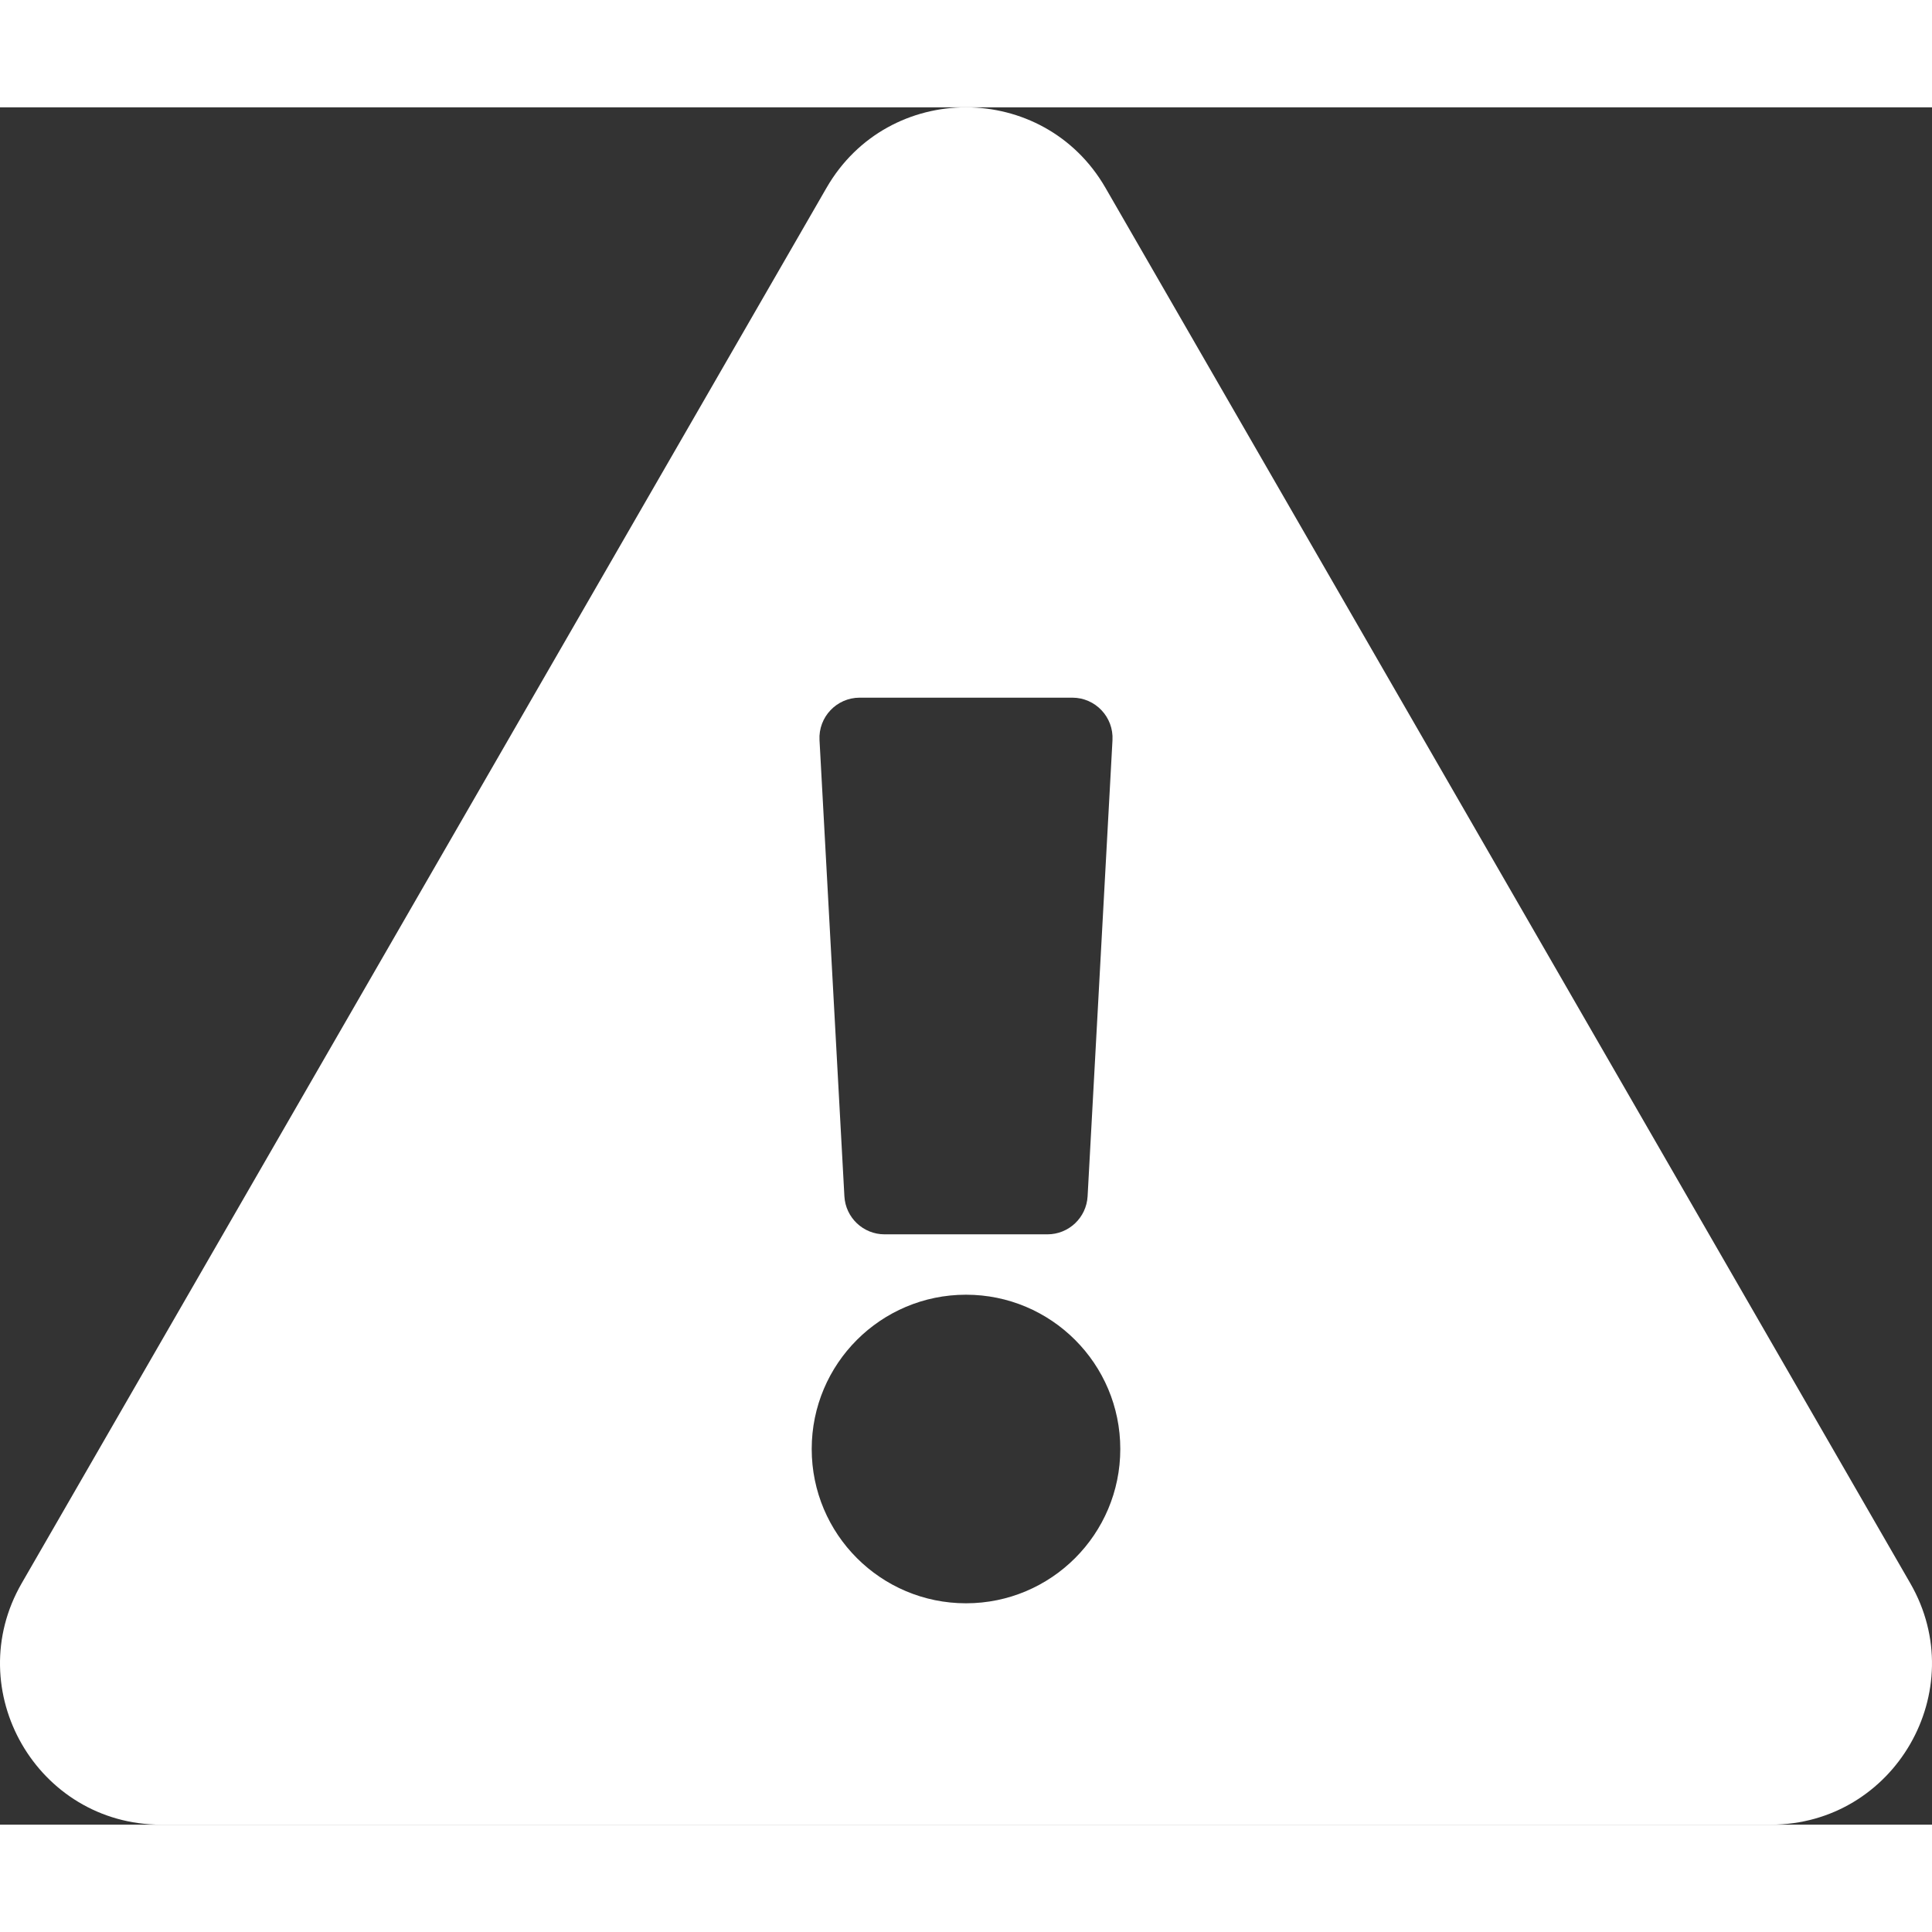 <svg xmlns:xlink="http://www.w3.org/1999/xlink" class="svg-inline--fa fa-exclamation-triangle fa-w-18" aria-hidden="true" focusable="false" data-prefix="fas" data-icon="exclamation-triangle" role="img" xmlns="http://www.w3.org/2000/svg" viewBox="0 0 576 512" data-fa-i2svg="" width="40"  height="40" ><rect x="0" y="0" width="576" height="512" fill="#333333" stroke="none"/><path fill="#FFFFFF" d="M569.517 440.013C587.975 472.007 564.806 512 527.94 512H48.054c-36.937 0-59.999-40.055-41.577-71.987L246.423 23.985c18.467-32.009 64.72-31.951 83.154 0l239.94 416.028zM288 354c-25.405 0-46 20.595-46 46s20.595 46 46 46 46-20.595 46-46-20.595-46-46-46zm-43.673-165.346l7.418 136c.347 6.364 5.609 11.346 11.982 11.346h48.546c6.373 0 11.635-4.982 11.982-11.346l7.418-136c.375-6.874-5.098-12.654-11.982-12.654h-63.383c-6.884 0-12.356 5.78-11.981 12.654z"></path></svg>